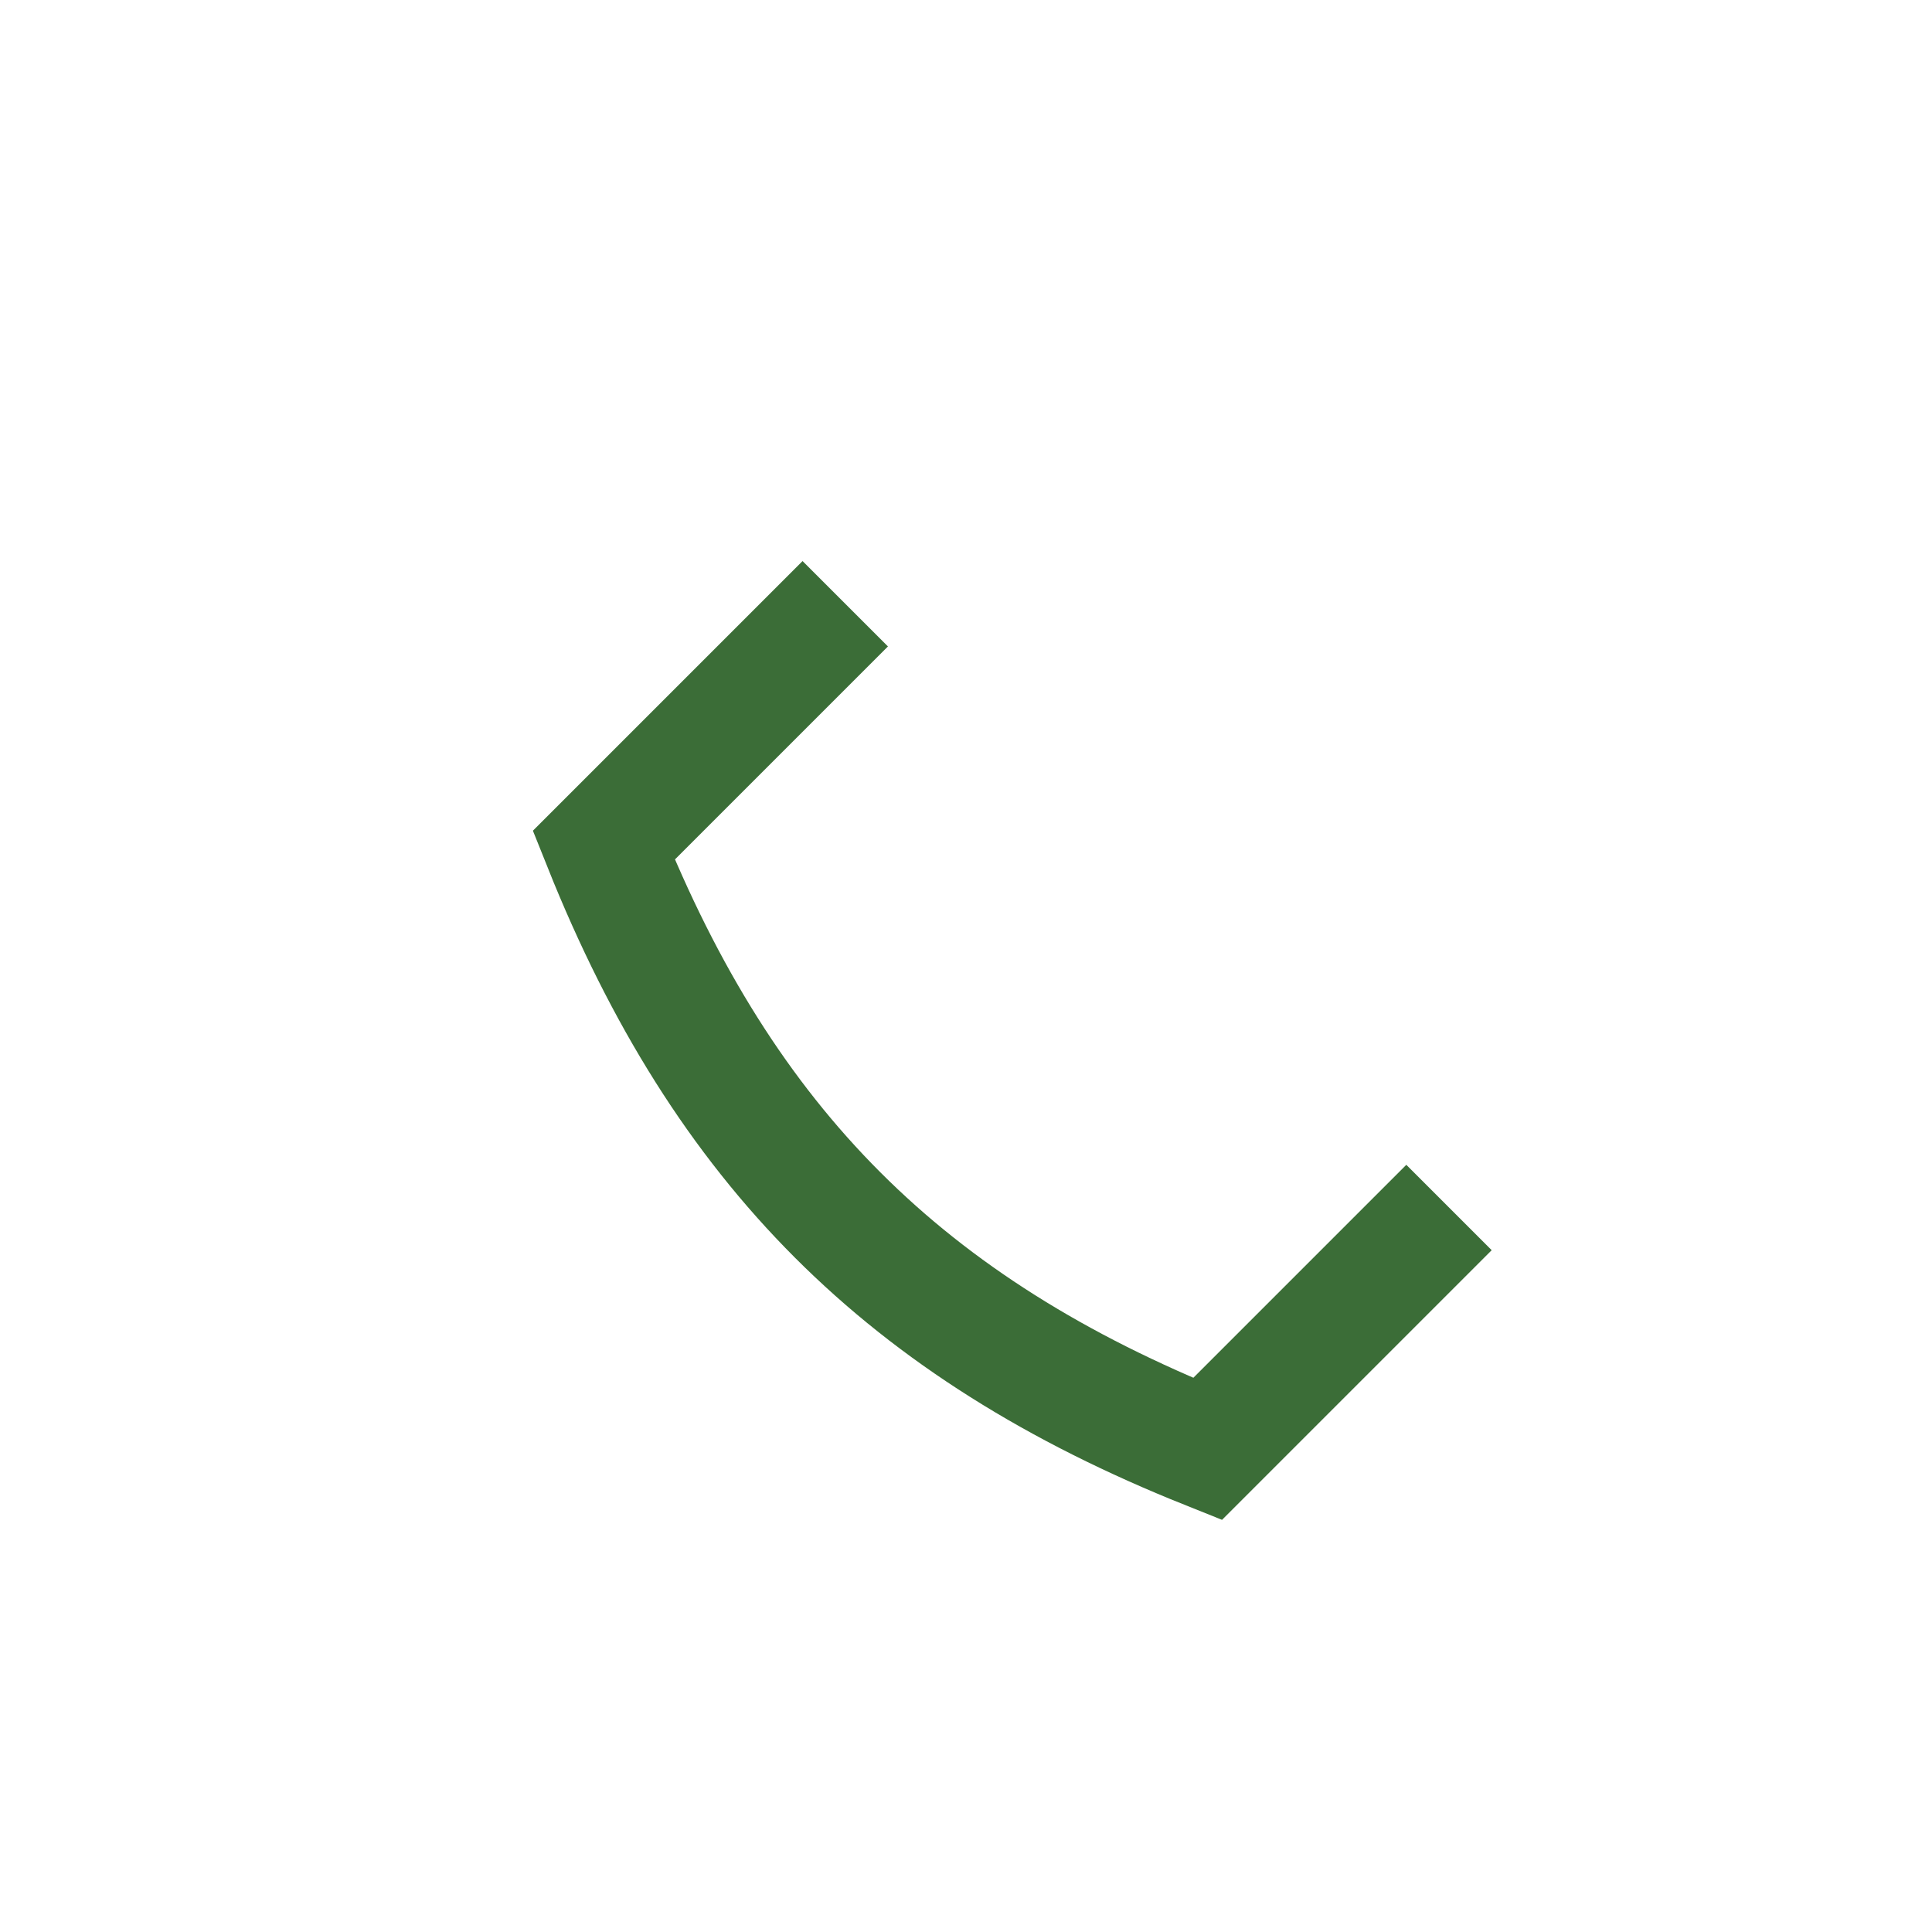 <?xml version="1.0" encoding="UTF-8"?>
<svg xmlns="http://www.w3.org/2000/svg" width="32" height="32" viewBox="0 0 32 32"><path d="M24 20l-4 4c-5-2-8-5-10-10l4-4" stroke="#3B6D37" stroke-width="2" fill="none"/></svg>